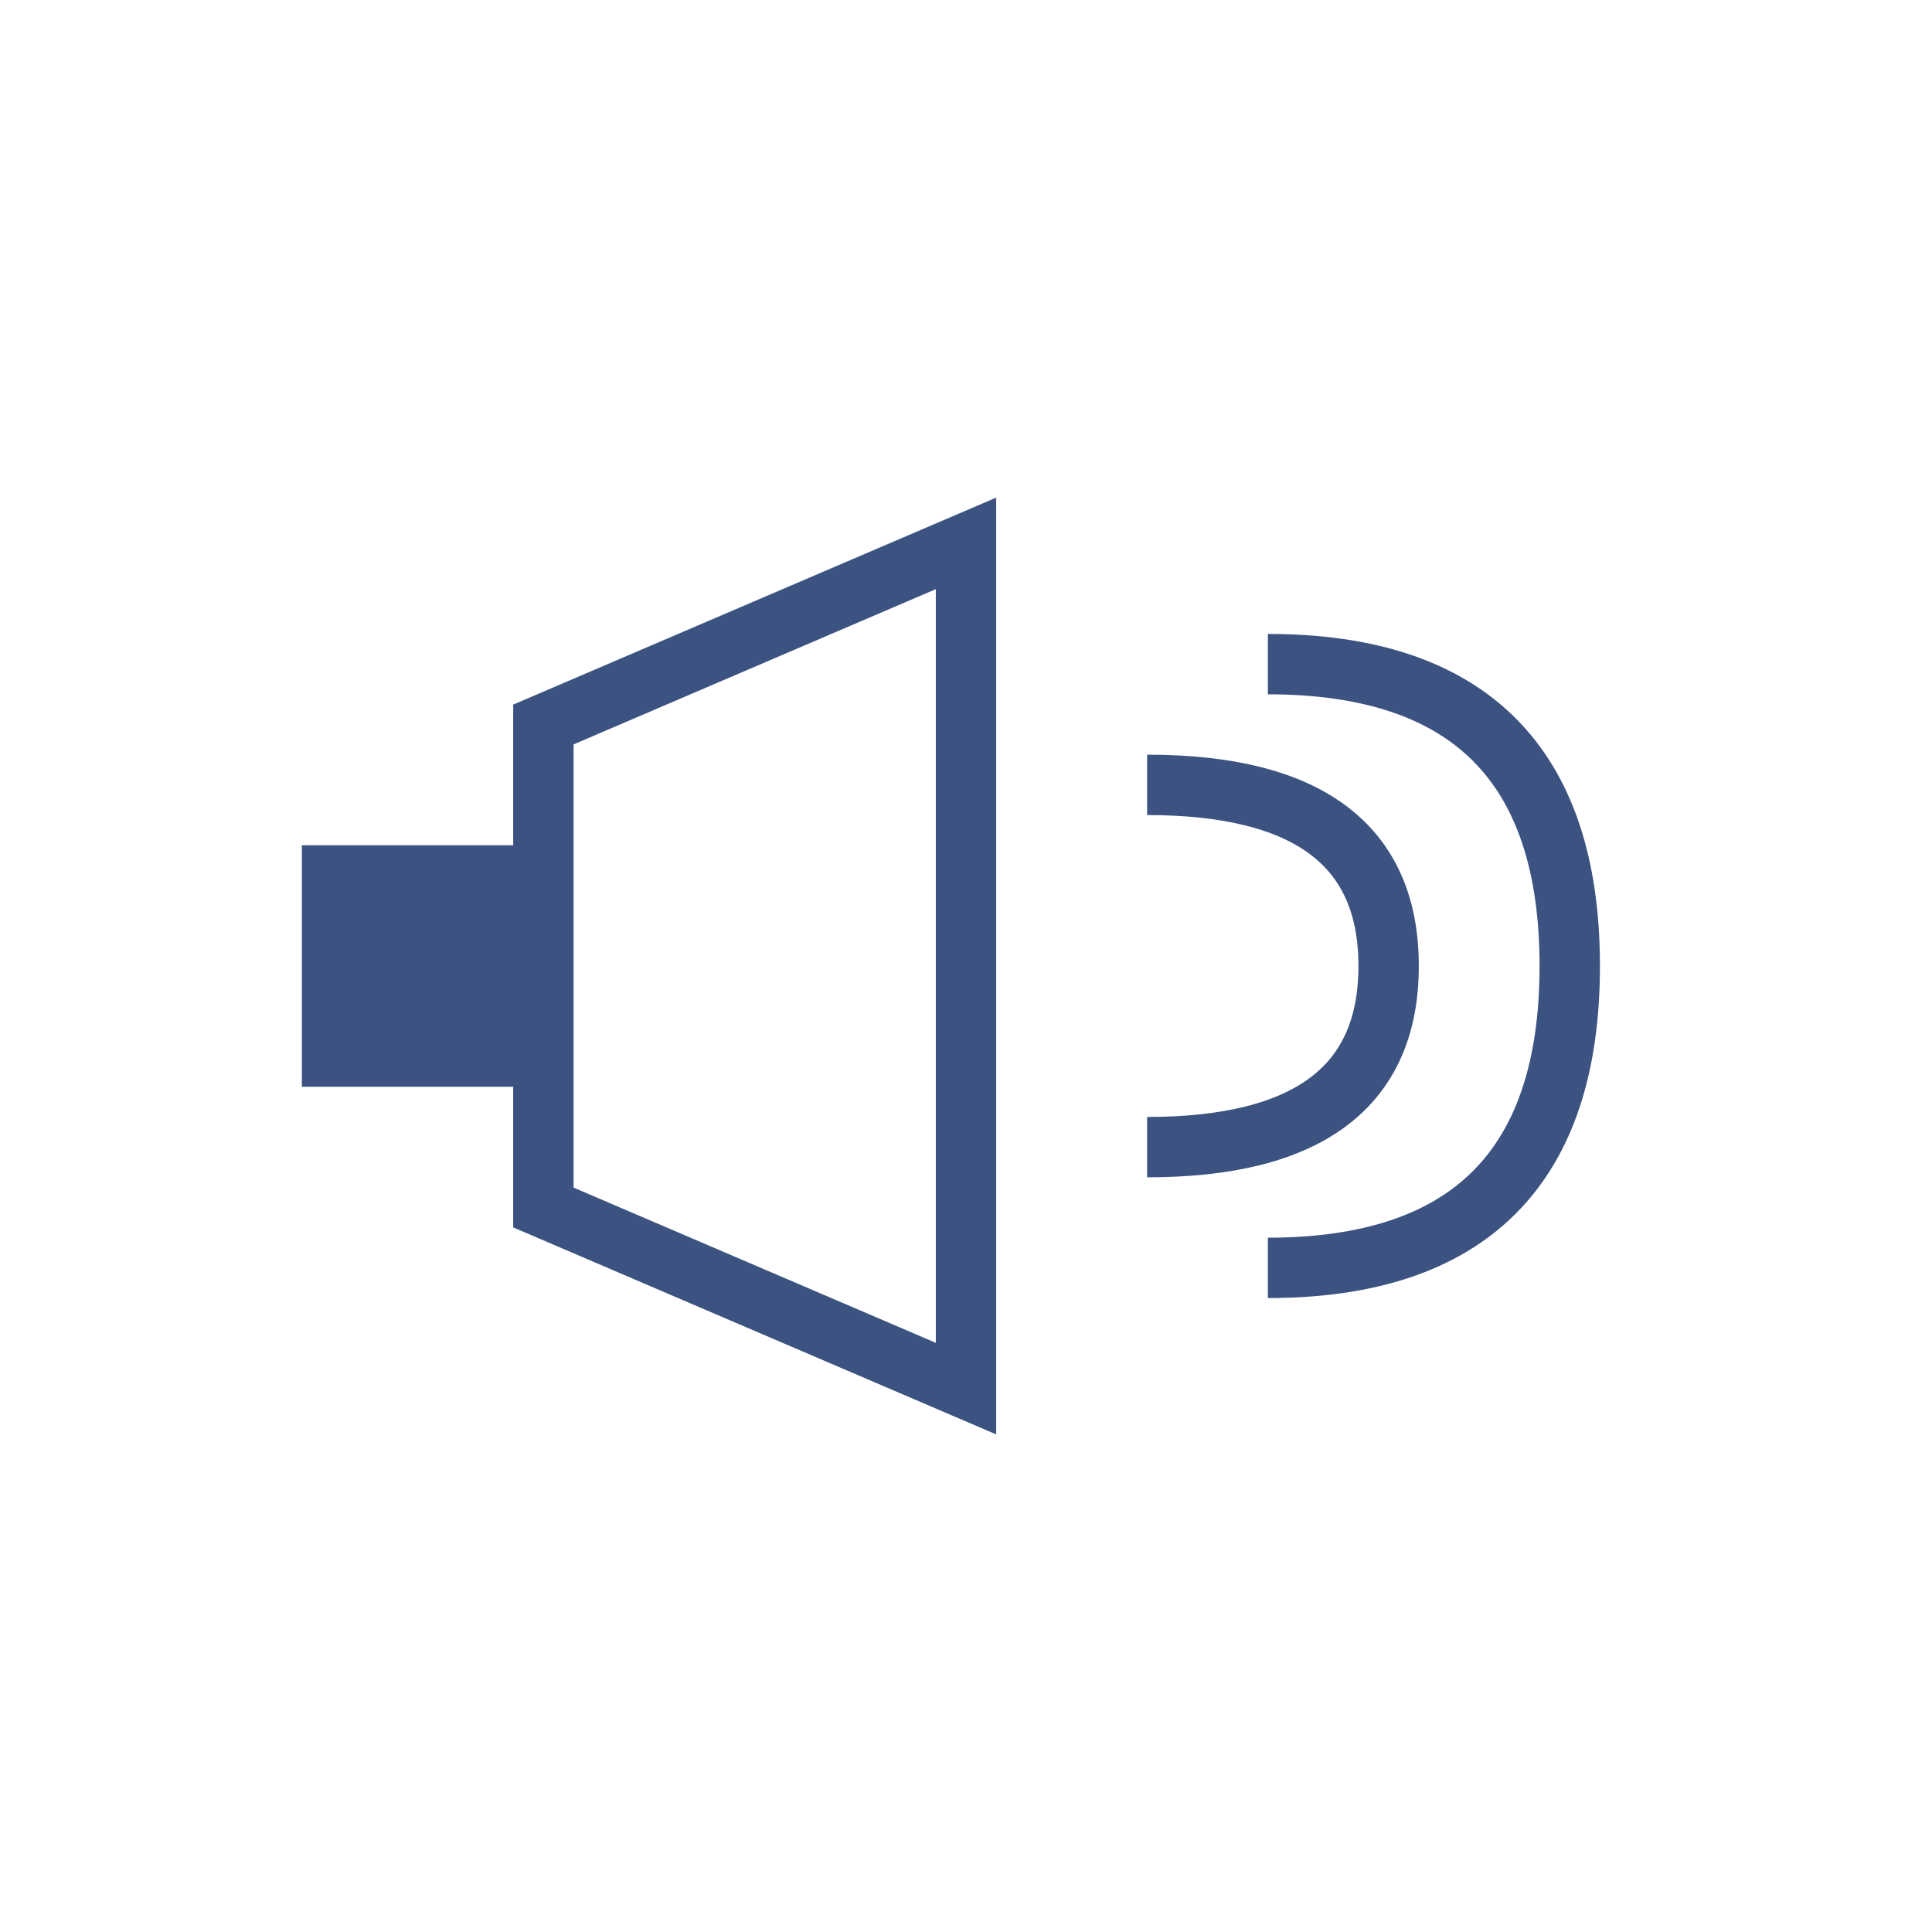 <svg width="64" height="64" viewBox="0 0 64 64" fill="none" xmlns="http://www.w3.org/2000/svg">
  <path d="M18 24 L32 18 L32 46 L18 40 Z" stroke="#3C5381" stroke-width="2" fill="none"/>
  <path d="M38 26 Q46 26 46 32 Q46 38 38 38" stroke="#3C5381" stroke-width="2" fill="none"/>
  <path d="M42 22 Q52 22 52 32 Q52 42 42 42" stroke="#3C5381" stroke-width="2" fill="none"/>
  <rect x="10" y="28" width="8" height="8" fill="#3C5381"/>
</svg>
